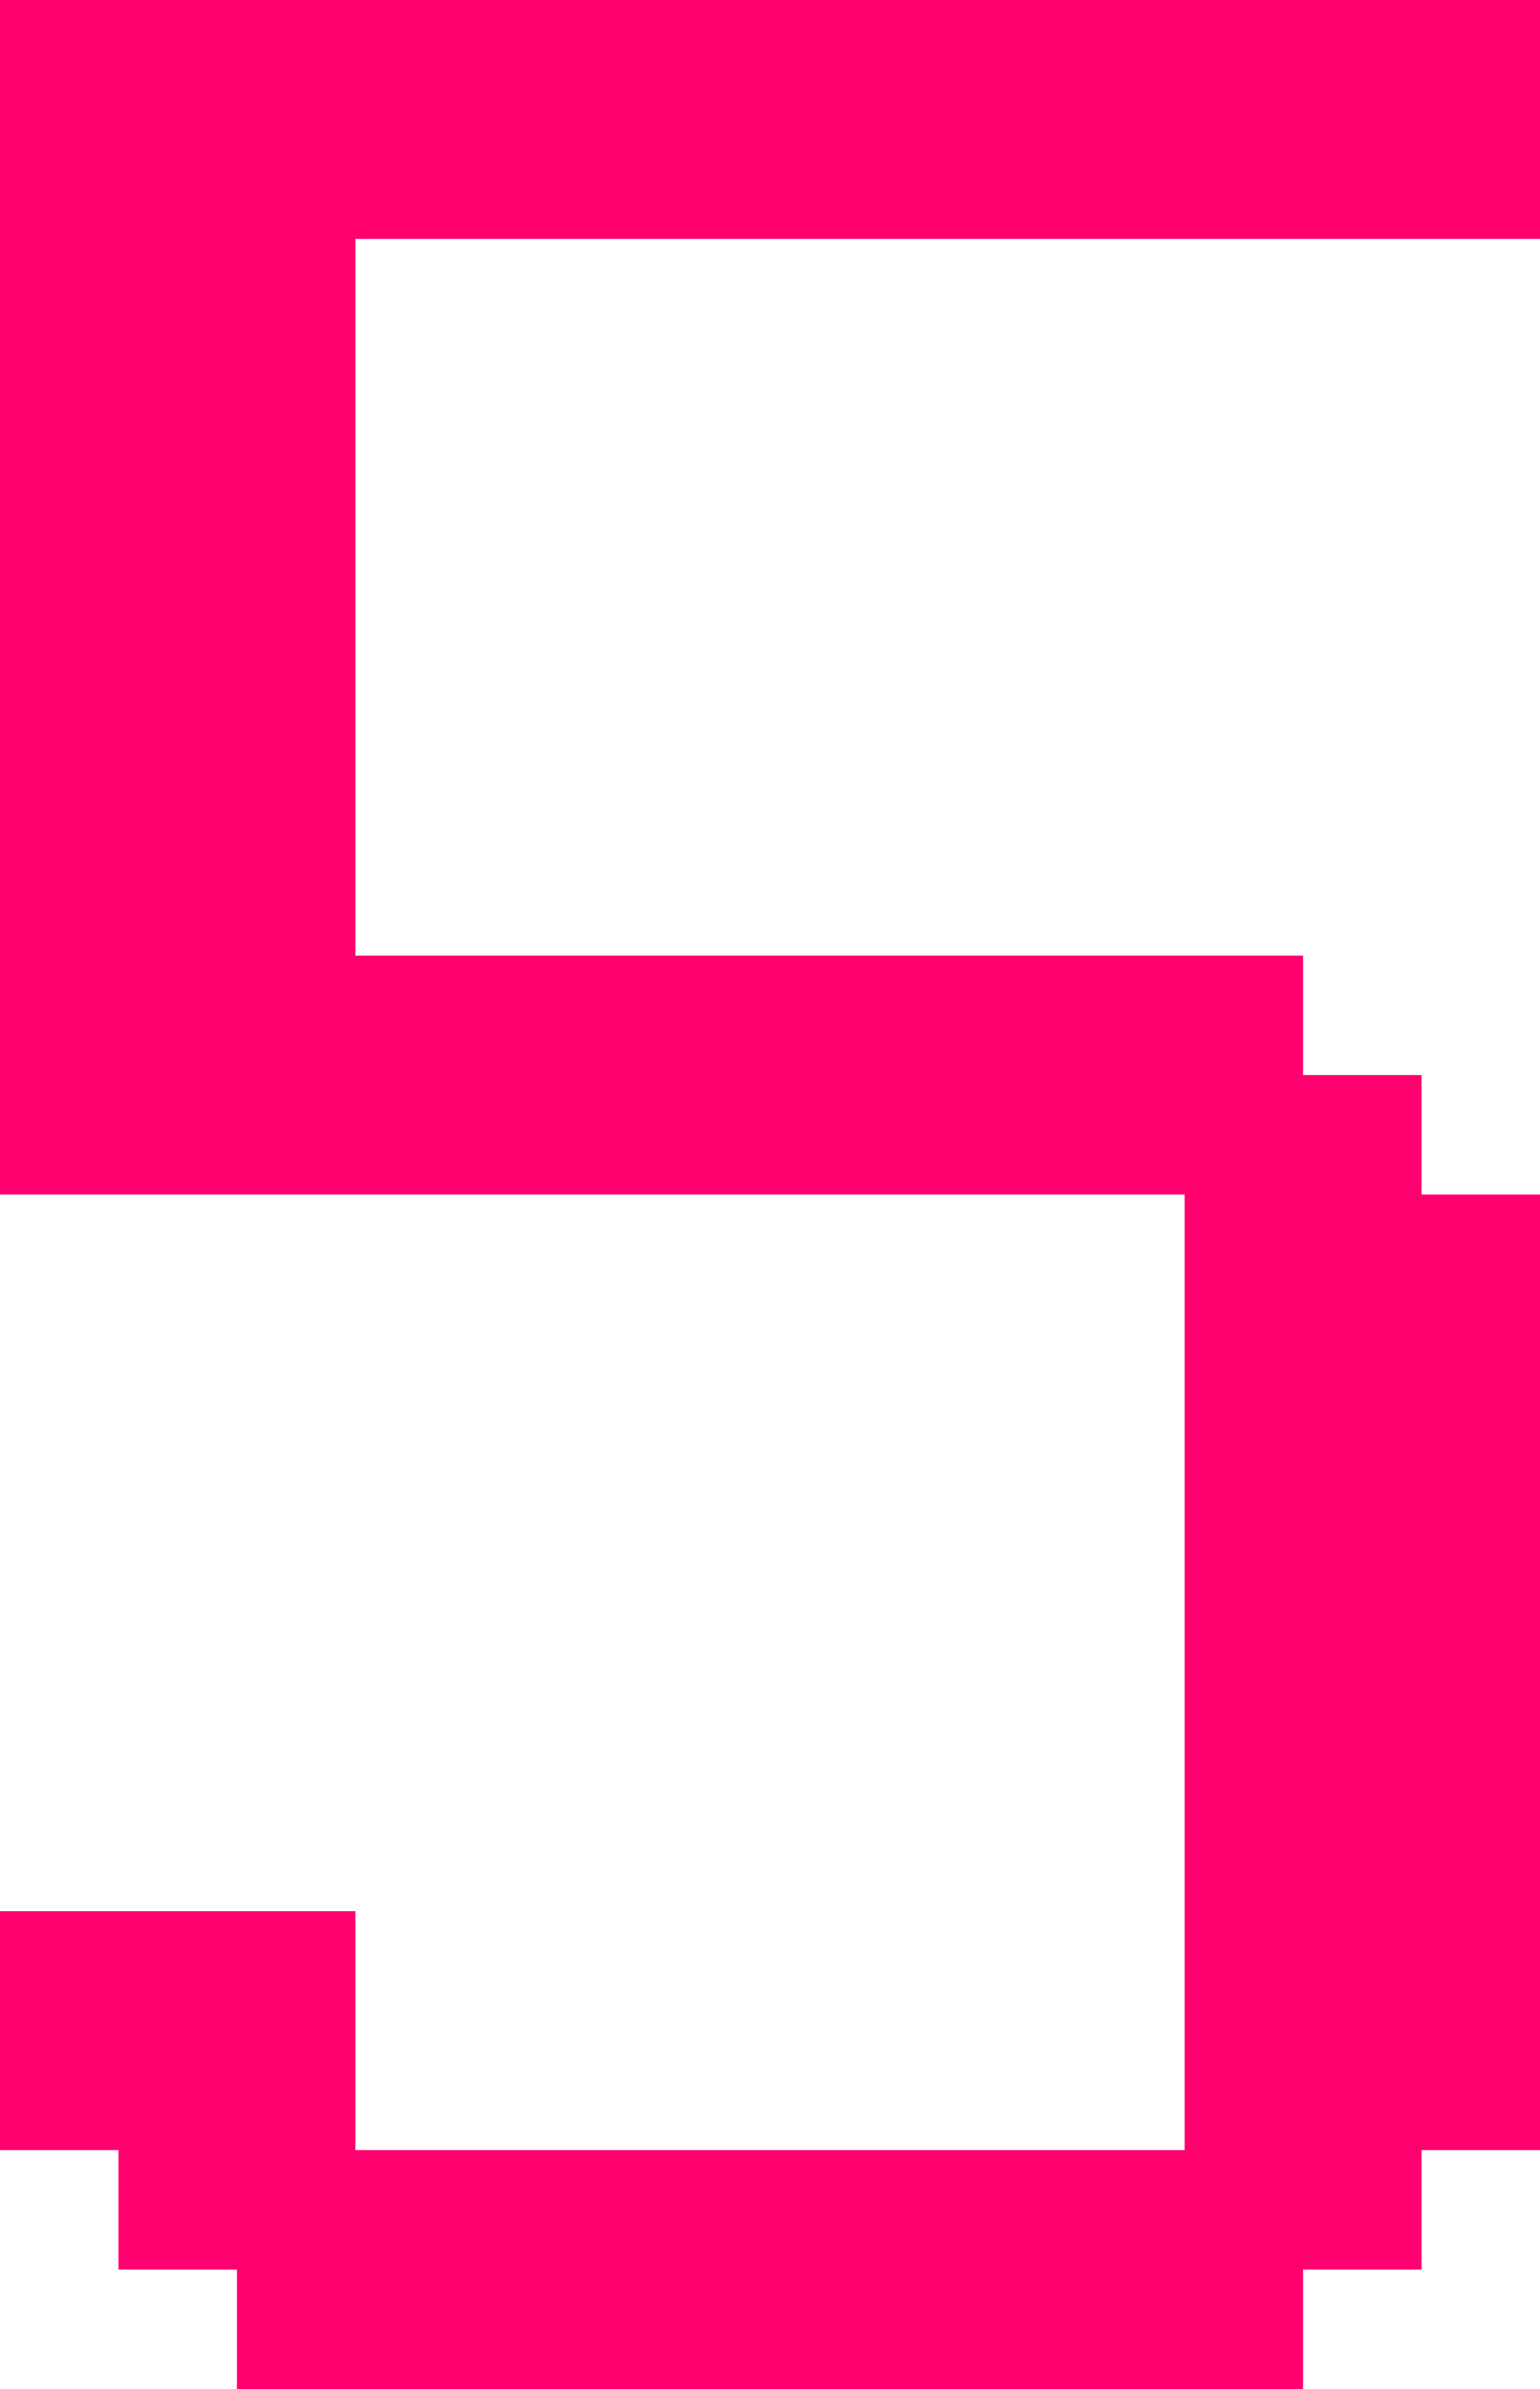 <?xml version="1.0" encoding="UTF-8"?> <svg xmlns="http://www.w3.org/2000/svg" width="80" height="124" viewBox="0 0 80 124" fill="none"><path d="M0 99.2H18.462V111.6H61.538V62H0V0H80V12.4H18.462V49.6H67.692V55.8H73.846V62H80V111.6H73.846V117.8H67.692V124H12.308V117.8H6.154V111.6H0V99.2Z" fill="#FF006E"></path></svg> 